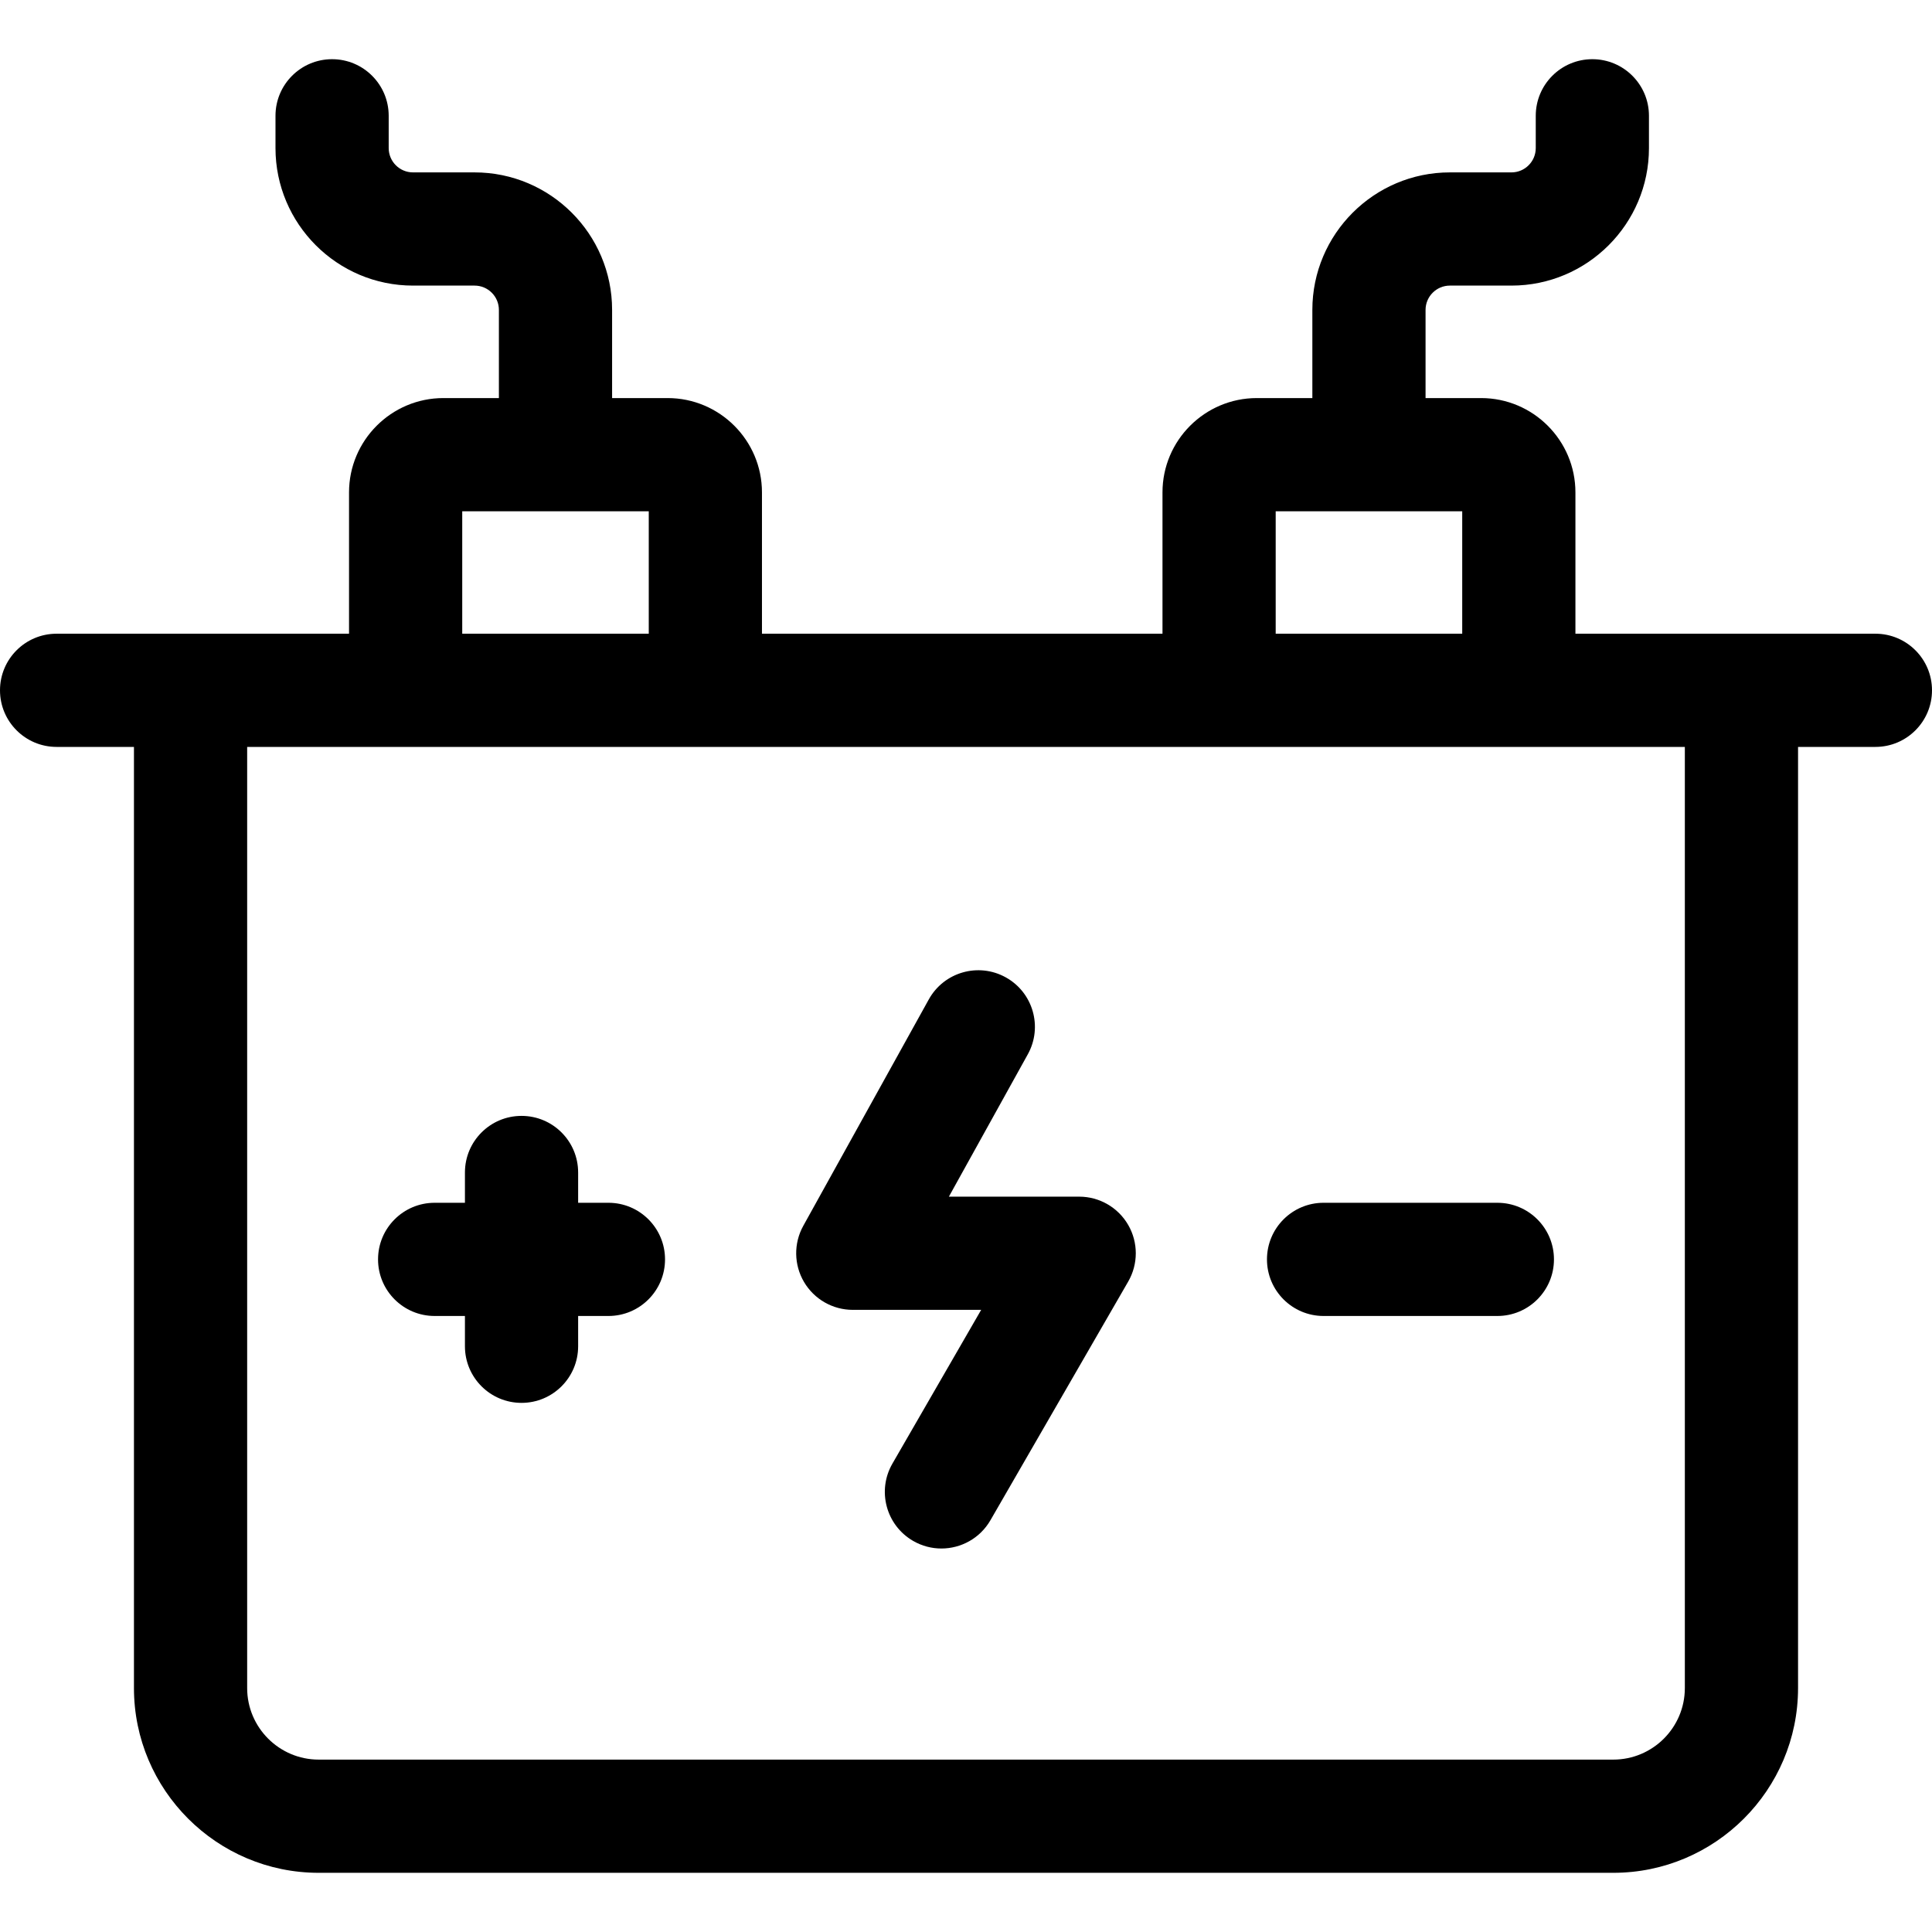 <svg id="Capa_1" enable-background="new 0 0 512 512" height="512" viewBox="0 0 512 512" width="512" xmlns="http://www.w3.org/2000/svg"><g><path d="m497 167.94h-79.497v-37.447c0-13.785-11.215-25-25-25h-14.716v-23.365c0-3.552 2.89-6.442 6.442-6.442h16.32c20.095 0 36.442-16.348 36.442-36.442v-8.558c0-8.284-6.716-15-15-15s-15 6.716-15 15v8.558c0 3.552-2.89 6.442-6.442 6.442h-16.32c-20.095 0-36.442 16.348-36.442 36.442v23.365h-14.716c-13.785 0-25 11.215-25 25v37.447h-106.142v-37.447c0-13.785-11.215-25-25-25h-14.716v-23.365c0-20.094-16.348-36.442-36.442-36.442h-16.32c-3.553 0-6.443-2.89-6.443-6.442v-8.558c0-8.284-6.716-15-15-15s-15 6.716-15 15v8.558c0 20.094 16.348 36.442 36.443 36.442h16.32c3.552 0 6.442 2.89 6.442 6.442v23.365h-14.716c-13.785 0-25 11.215-25 25v37.447h-77.497c-8.284 0-15 6.716-15 15s6.716 15 15 15h20.499v249.413c0 26.998 21.964 48.962 48.962 48.962h343.078c26.998 0 48.962-21.964 48.962-48.962v-249.413h20.499c8.284 0 15-6.716 15-15s-6.716-15-15-15zm-158.929-32.447h49.432v32.447h-49.432zm-215.574 0h49.432v32.447h-49.432zm324.004 311.86c0 10.456-8.506 18.962-18.962 18.962h-343.078c-10.456 0-18.962-8.506-18.962-18.962v-249.413h381.002z"/><path d="m161.24 318.749h-8.027v-8.027c0-8.284-6.716-15-15-15s-15 6.716-15 15v8.027h-8.027c-8.284 0-15 6.716-15 15s6.716 15 15 15h8.027v8.027c0 8.284 6.716 15 15 15s15-6.716 15-15v-8.027h8.027c8.284 0 15-6.716 15-15s-6.716-15-15-15z"/><path d="m350.76 318.749c-8.284 0-15 6.716-15 15s6.716 15 15 15h46.055c8.284 0 15-6.716 15-15s-6.716-15-15-15z"/><path d="m286 317.127h-34.534l20.915-37.728c4.017-7.245 1.399-16.375-5.847-20.392-7.249-4.018-16.376-1.399-20.392 5.847l-33.262 60c-2.576 4.646-2.501 10.308.194 14.885 2.696 4.577 7.612 7.387 12.925 7.387h34.022l-23.519 40.745c-4.141 7.175-1.682 16.348 5.493 20.49 2.362 1.363 4.94 2.011 7.484 2.011 5.185 0 10.227-2.691 13.005-7.504l36.505-63.243c2.679-4.641 2.679-10.358-.001-14.999s-7.63-7.499-12.988-7.499z"/></g></svg>